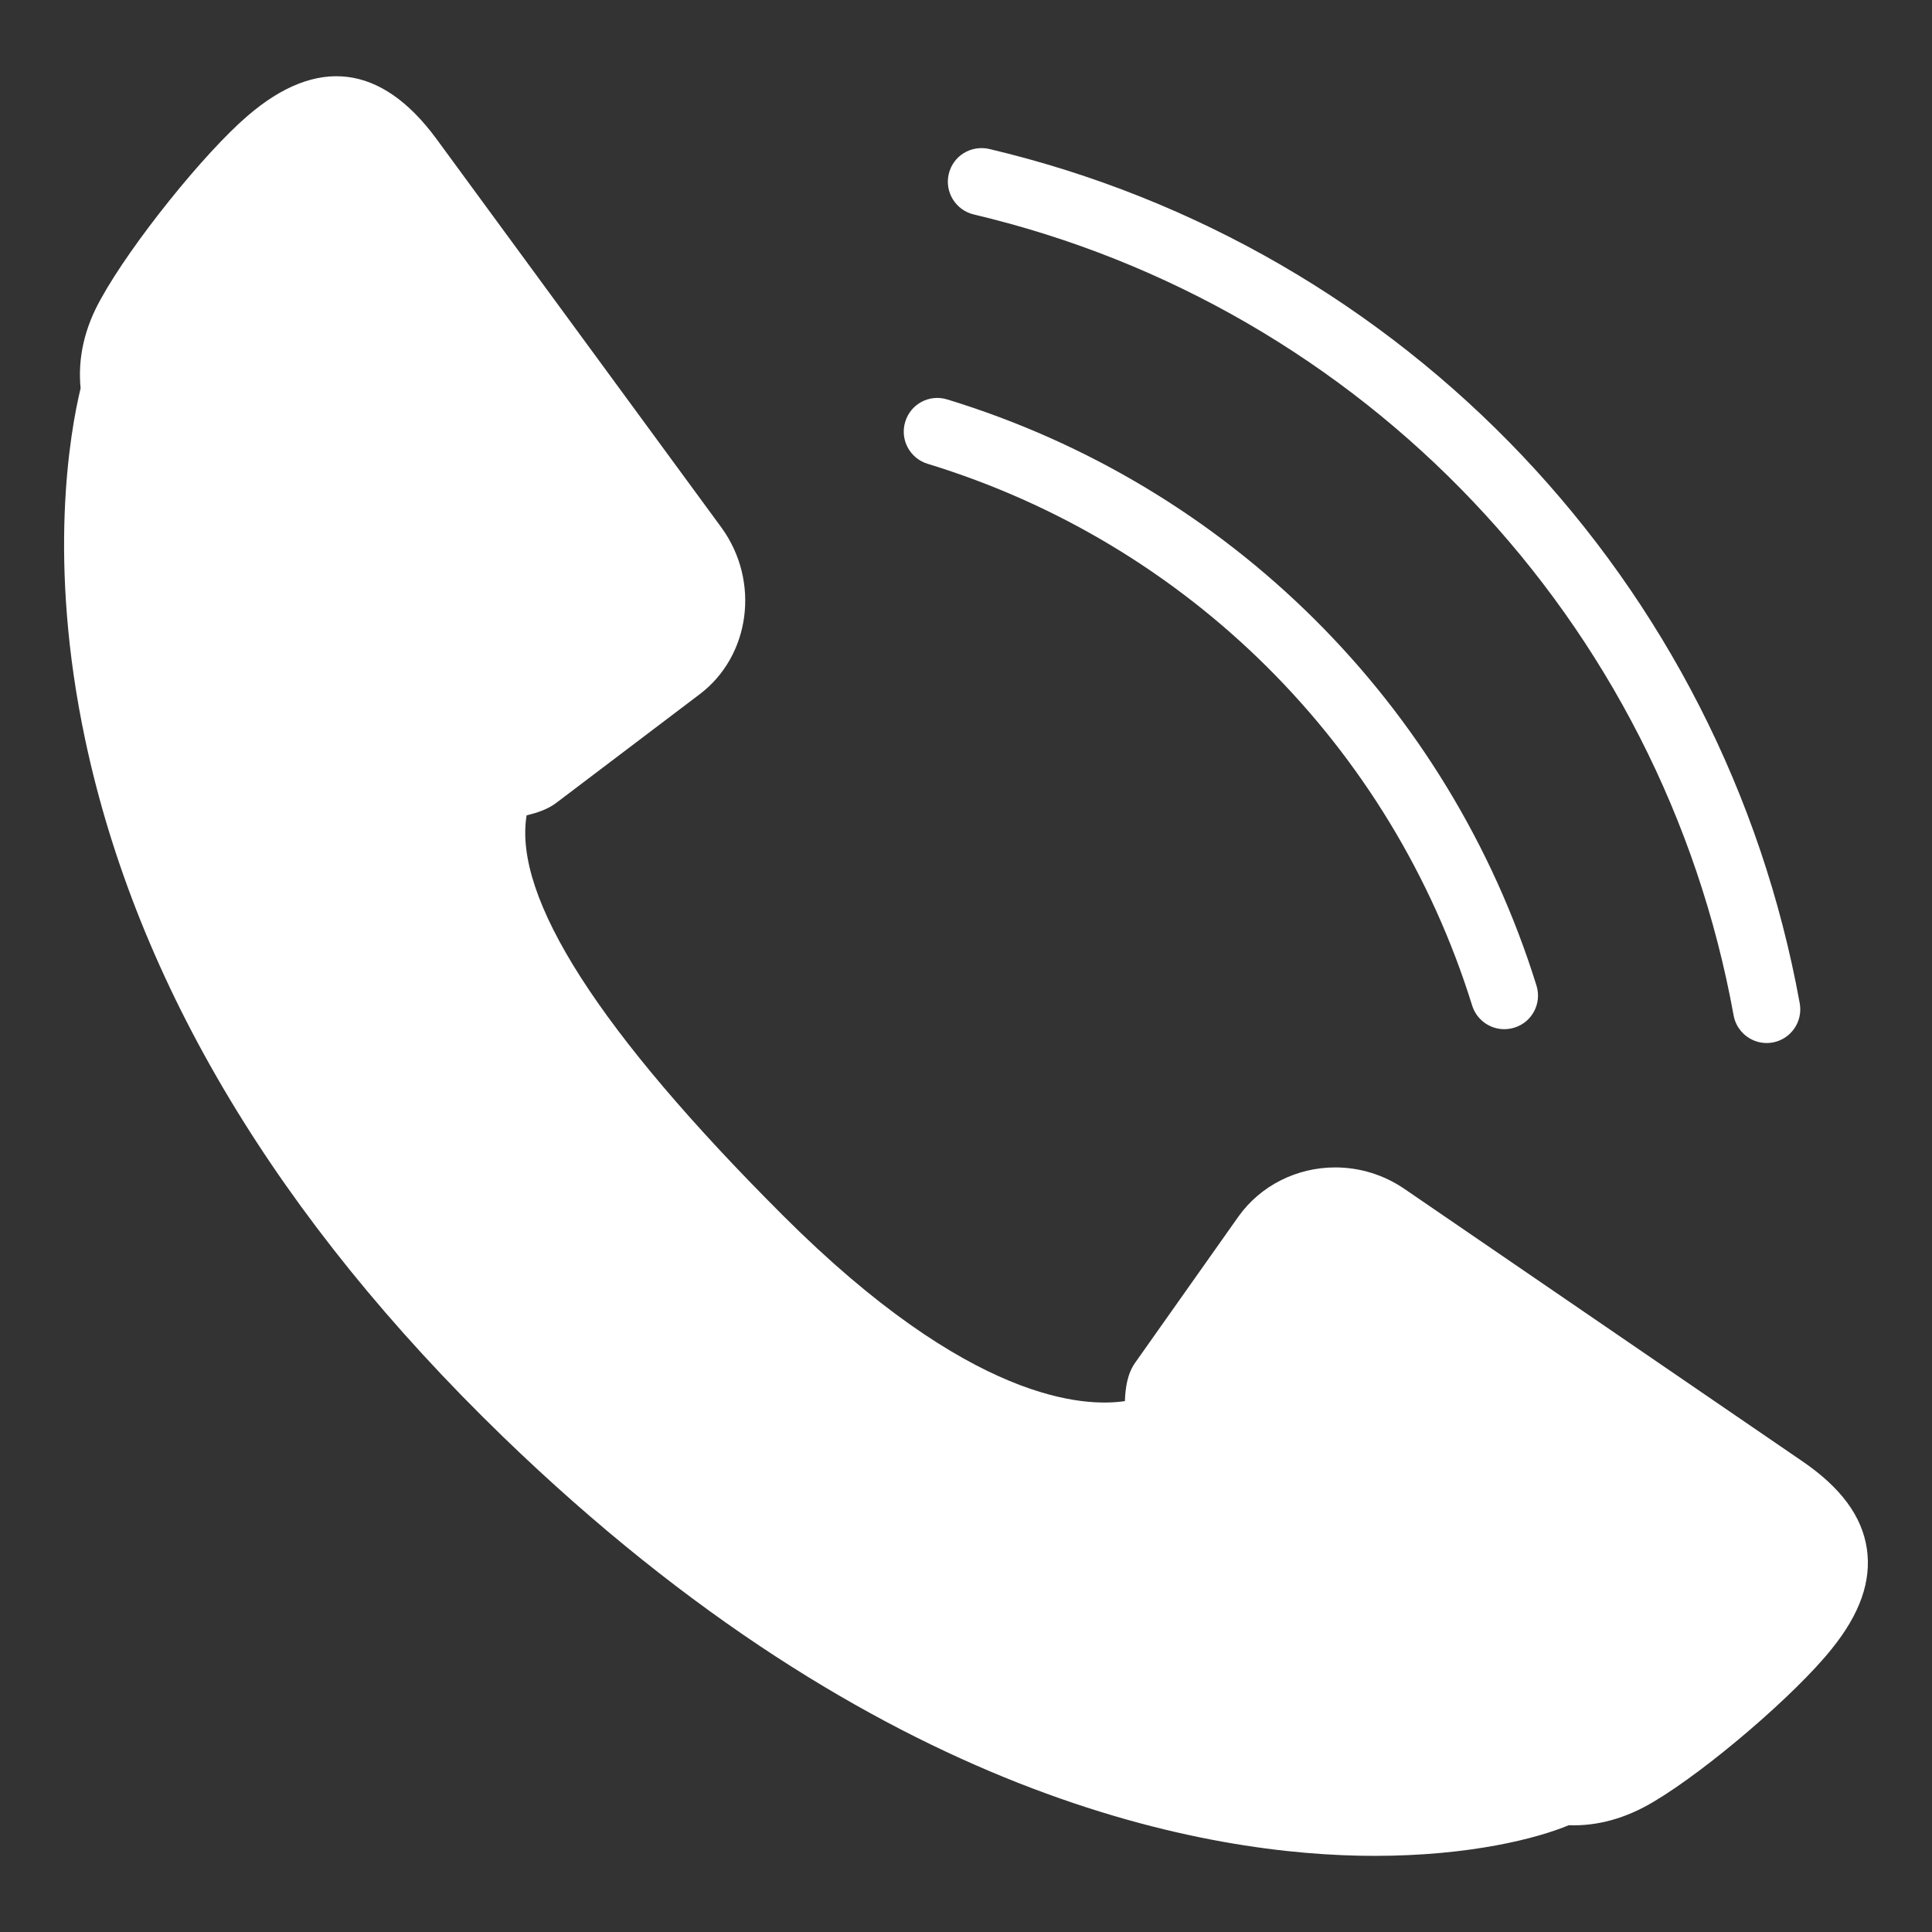 <?xml version="1.0" encoding="utf-8"?>
<!-- Generator: Adobe Illustrator 17.0.0, SVG Export Plug-In . SVG Version: 6.00 Build 0)  -->
<!DOCTYPE svg PUBLIC "-//W3C//DTD SVG 1.1//EN" "http://www.w3.org/Graphics/SVG/1.1/DTD/svg11.dtd">
<svg version="1.1" id="Vrstva_1" xmlns="http://www.w3.org/2000/svg" xmlns:xlink="http://www.w3.org/1999/xlink" x="0px" y="0px"
	 width="21.62px" height="21.62px" viewBox="0 0 21.62 21.62" enable-background="new 0 0 21.62 21.62" xml:space="preserve">
<rect x="0" y="0" width="21.62" height="21.62" fill="#333333" stroke="none"/>
<g>
	<g>
		<path fill="#FFFFFF" d="M15.381,20.768L15.381,20.768c-1.832,0-5.534-0.609-9.75-4.688c-2.521-2.441-4.094-5.063-4.676-7.795
			c-0.428-2.01-0.171-3.451-0.053-3.94c-0.033-0.34,0.044-0.677,0.229-1.004c0.336-0.61,1.15-1.625,1.64-2.045
			c0.776-0.668,1.497-0.579,2.112,0.257l3.192,4.353c0.434,0.6,0.322,1.436-0.248,1.865L6.231,8.98
			C6.138,9.052,6.023,9.093,5.893,9.124c-0.151,0.92,0.812,2.424,2.869,4.478c2.102,2.102,3.384,2.143,3.826,2.077
			c0.006-0.151,0.027-0.307,0.118-0.434l1.156-1.636c0.246-0.342,0.649-0.545,1.08-0.545c0.276,0,0.544,0.083,0.774,0.24
			l4.453,3.048c0.432,0.295,0.668,0.616,0.722,0.979c0.053,0.361-0.076,0.729-0.395,1.123c-0.403,0.505-1.39,1.352-1.991,1.708
			c-0.31,0.186-0.63,0.275-0.95,0.263C17.209,20.57,16.458,20.768,15.381,20.768z"/>
	</g>
	<path fill="#FFFFFF" d="M16.834,11.517c-0.161,0-0.309-0.103-0.36-0.265C15.57,8.345,13.292,6.079,10.38,5.19
		c-0.199-0.061-0.311-0.271-0.25-0.47c0.06-0.199,0.269-0.312,0.47-0.25c3.15,0.962,5.615,3.414,6.594,6.559
		c0.062,0.199-0.049,0.41-0.248,0.471C16.909,11.511,16.871,11.517,16.834,11.517z"/>
	<path fill="#FFFFFF" d="M19.77,11.672c-0.179,0-0.337-0.128-0.37-0.309C18.6,6.95,15.263,3.432,10.897,2.4
		c-0.202-0.048-0.328-0.251-0.28-0.453c0.048-0.203,0.248-0.326,0.453-0.28c4.657,1.101,8.217,4.854,9.07,9.561
		c0.037,0.205-0.099,0.401-0.303,0.438C19.815,11.67,19.792,11.672,19.77,11.672z"/>
</g>
</svg>
